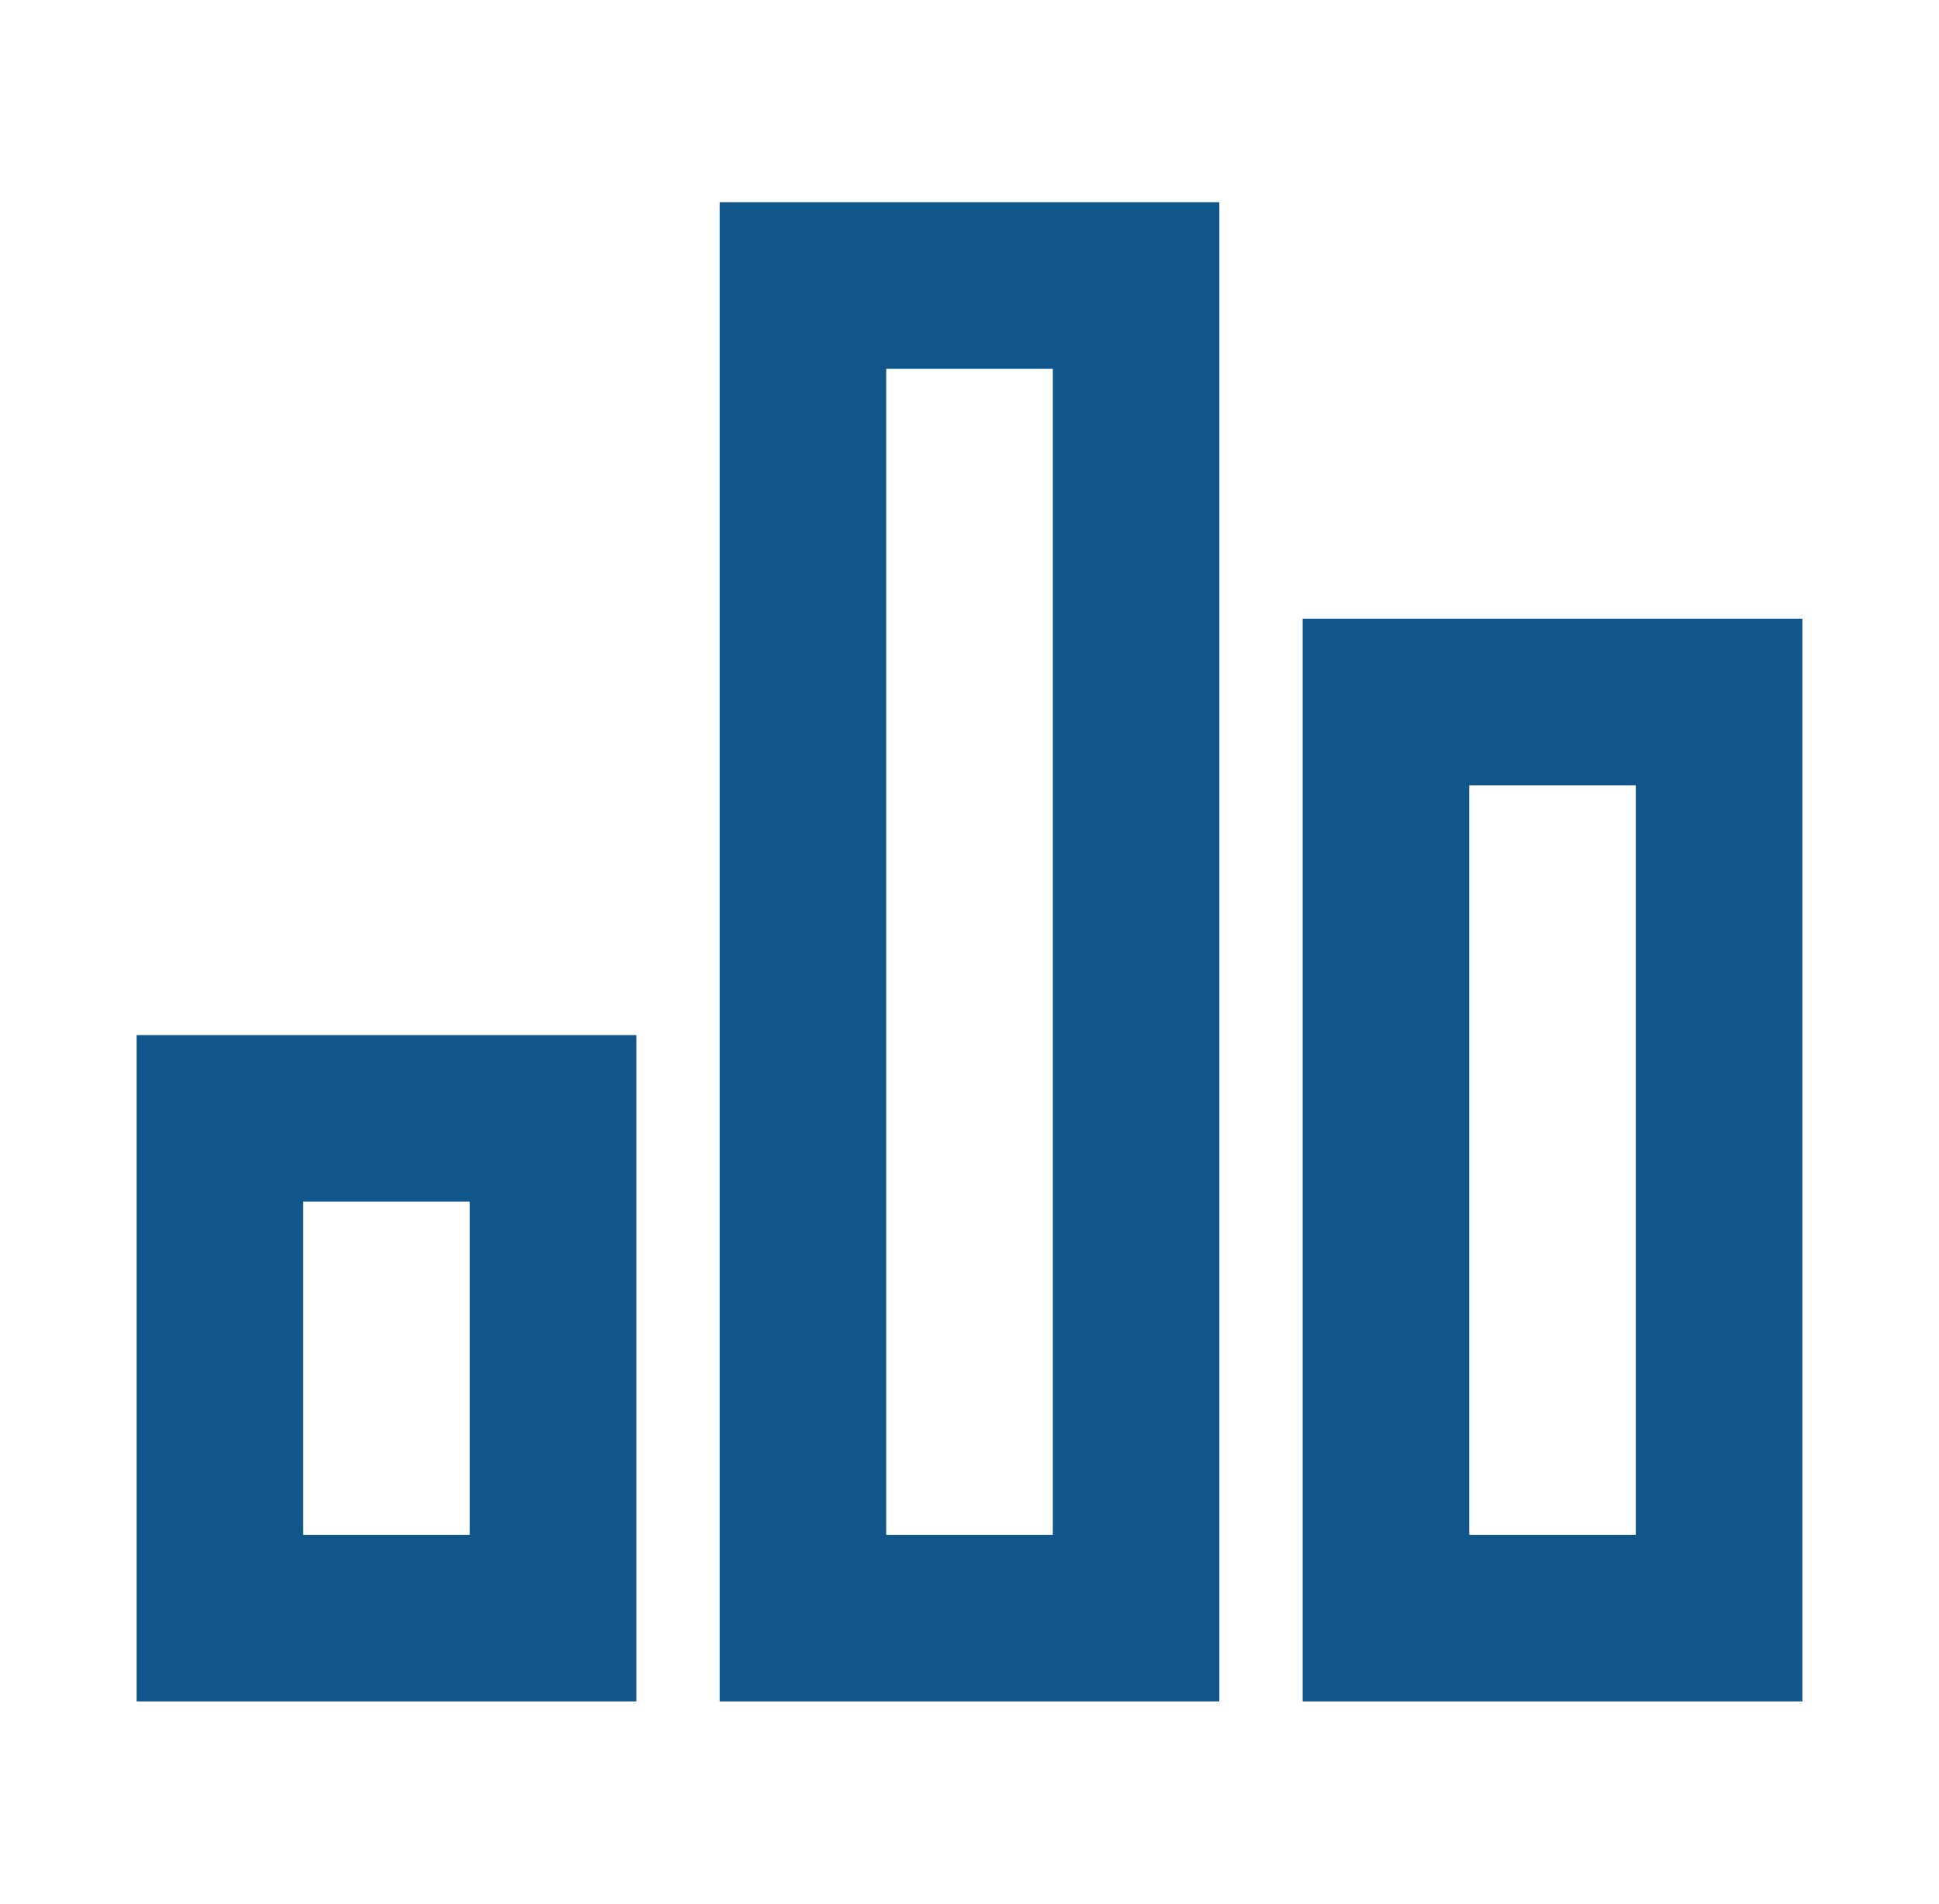 <svg width="55" height="54" viewBox="0 0 55 54" fill="none" xmlns="http://www.w3.org/2000/svg">
<path d="M3.875 29.363H18.05V48.263H3.875V29.363ZM36.95 17.55H51.125V48.263H36.95V17.55ZM20.413 5.737H34.587V48.263H20.413V5.737ZM8.6 34.087V43.538H13.325V34.087H8.6ZM25.137 10.463V43.538H29.863V10.463H25.137ZM41.675 22.275V43.538H46.4V22.275H41.675Z" fill="#10568A"/>
</svg>
